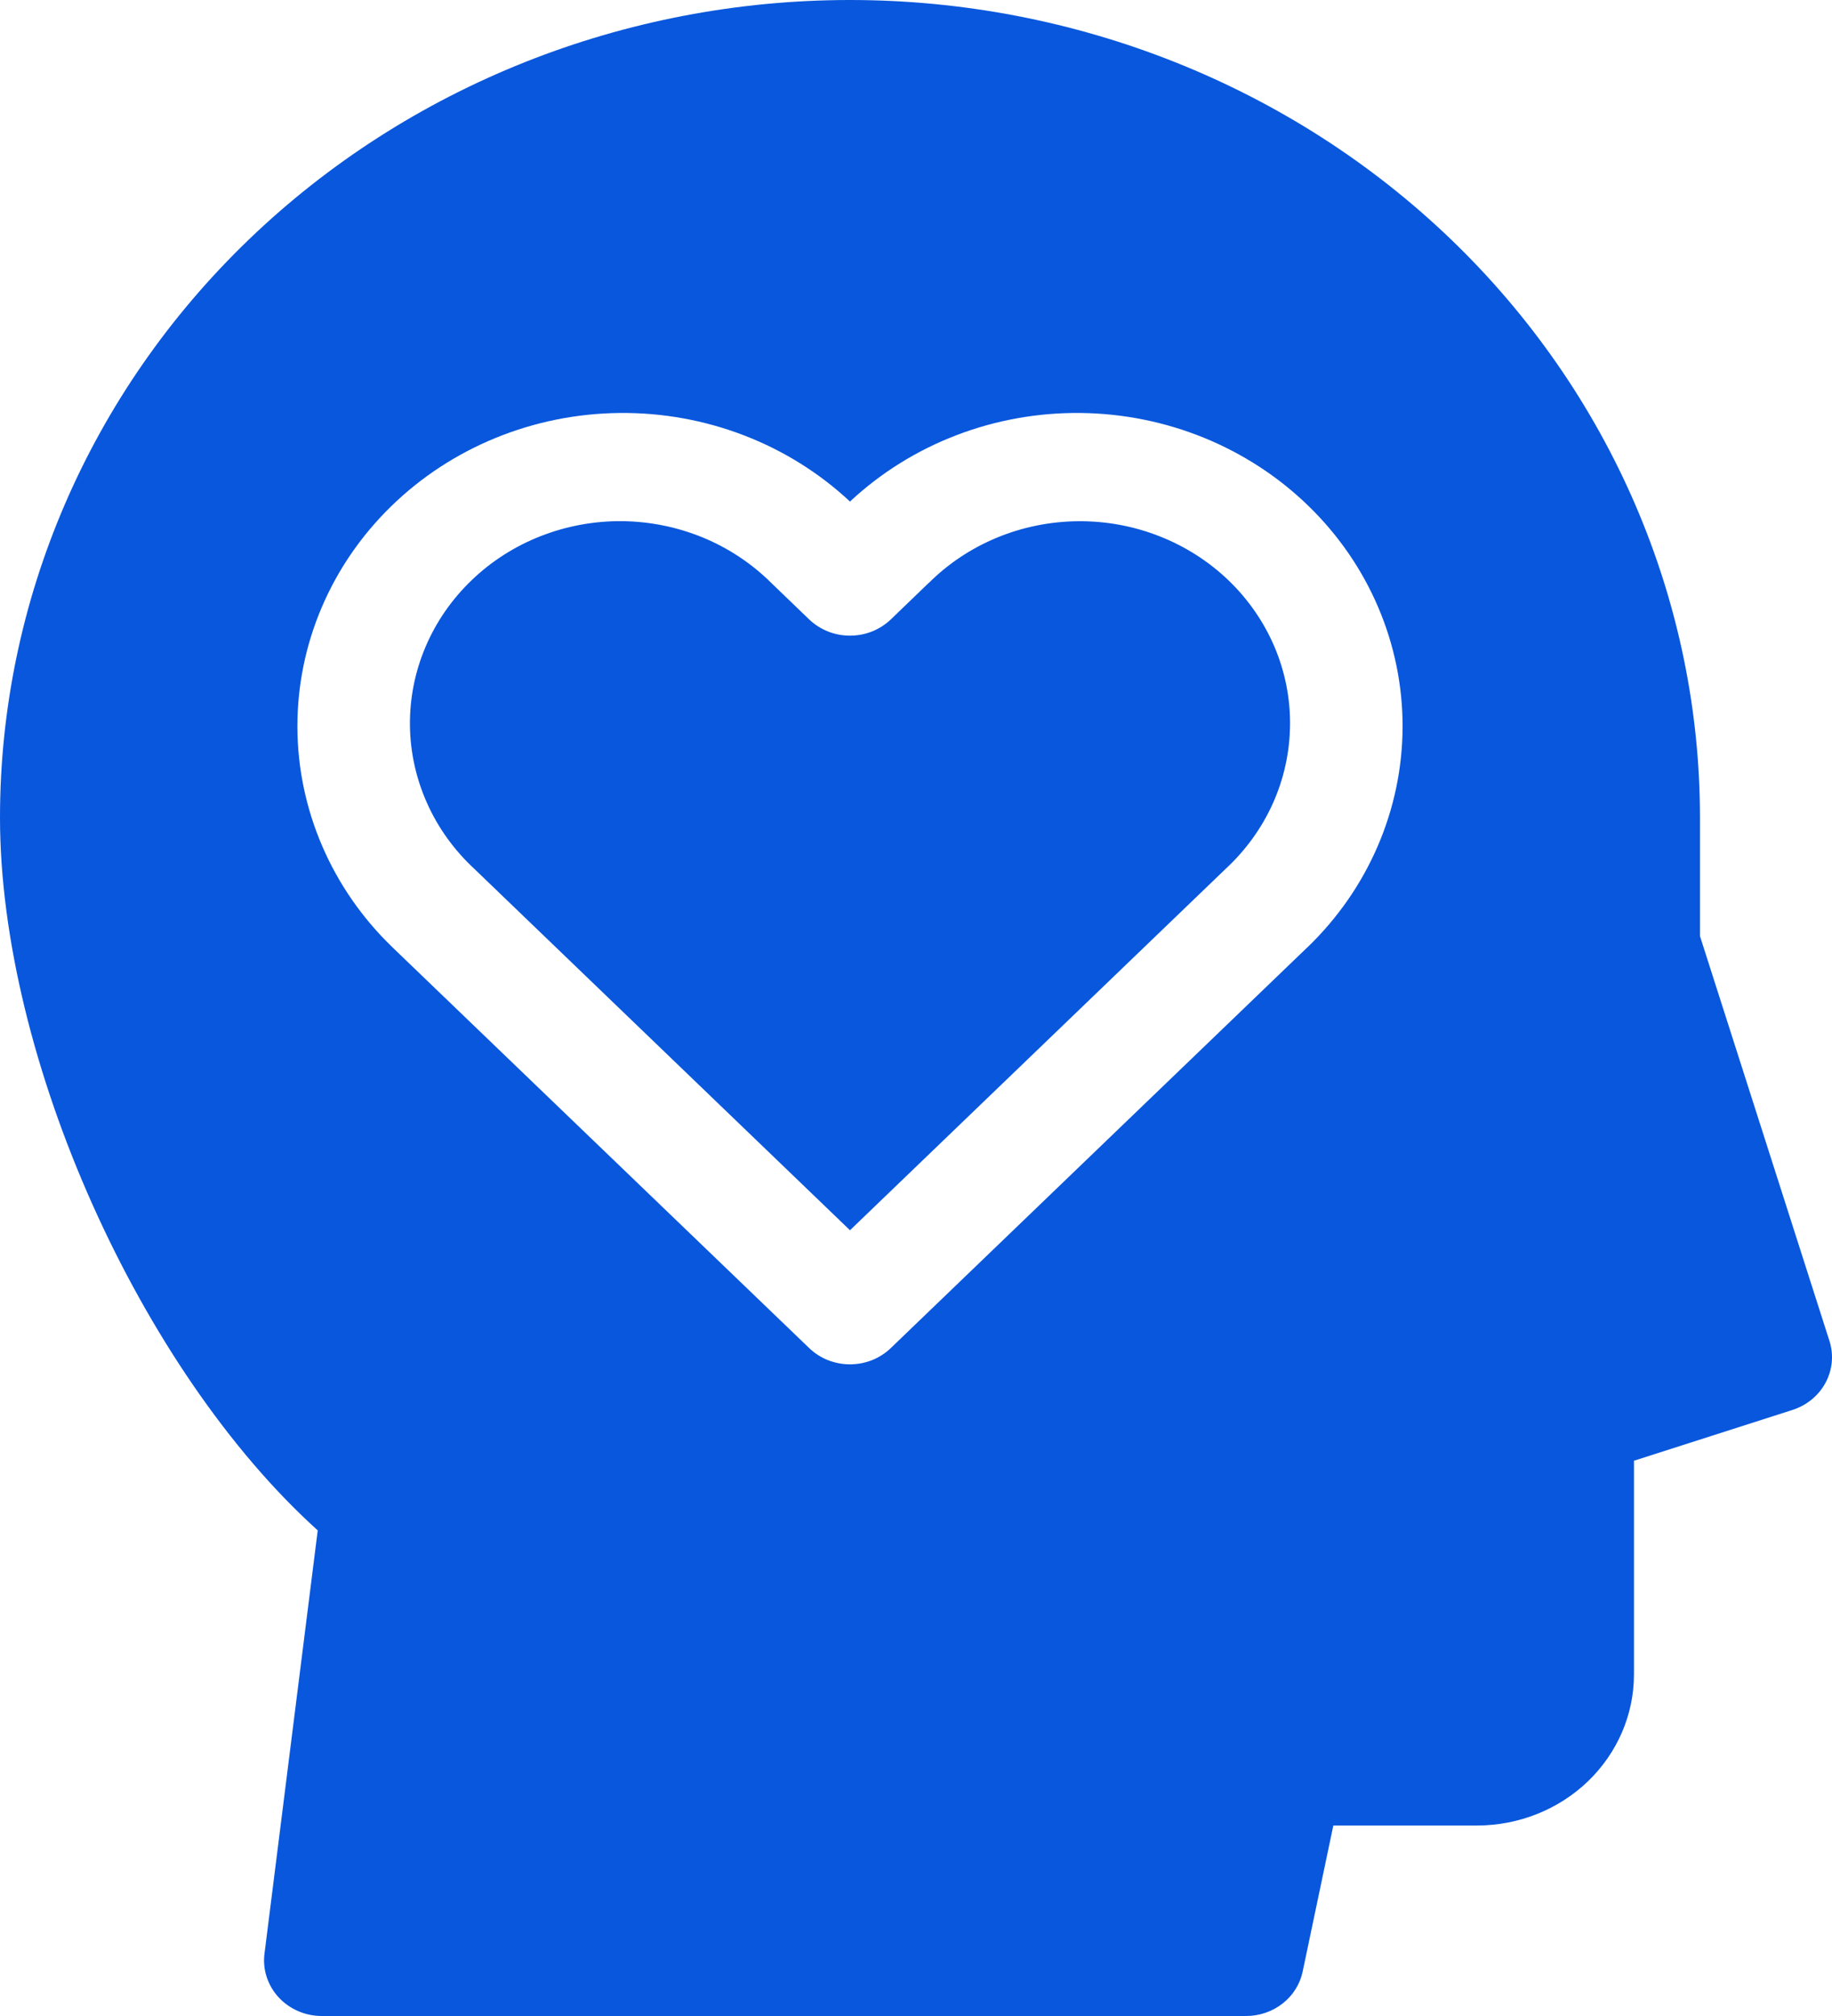 <svg width="30" height="33" viewBox="0 0 30 33" fill="none" xmlns="http://www.w3.org/2000/svg">
<path d="M15.208 9.542L14.588 10.139C14.5 10.223 14.396 10.29 14.281 10.336C14.166 10.382 14.043 10.405 13.919 10.405C13.794 10.405 13.671 10.382 13.557 10.336C13.442 10.29 13.338 10.223 13.25 10.139L12.63 9.542C12.312 9.226 11.933 8.974 11.513 8.8C11.093 8.627 10.641 8.535 10.184 8.531C9.727 8.527 9.274 8.611 8.851 8.777C8.428 8.943 8.044 9.189 7.721 9.5C7.397 9.811 7.142 10.18 6.969 10.587C6.796 10.993 6.709 11.429 6.713 11.869C6.717 12.308 6.812 12.742 6.993 13.146C7.173 13.55 7.436 13.915 7.765 14.22L13.919 20.138L20.073 14.22C20.402 13.915 20.665 13.55 20.846 13.146C21.026 12.743 21.121 12.309 21.125 11.869C21.13 11.43 21.043 10.994 20.87 10.587C20.697 10.181 20.441 9.811 20.118 9.5C19.795 9.19 19.41 8.944 18.987 8.778C18.564 8.611 18.111 8.528 17.654 8.532C17.197 8.536 16.745 8.627 16.325 8.801C15.906 8.974 15.526 9.227 15.209 9.543L15.208 9.542Z" fill="#0957DD"/>
<path d="M29.958 21.949L27.838 15.323V13.382C27.838 9.833 26.371 6.429 23.761 3.919C21.151 1.41 17.61 0 13.919 0C10.227 0 6.687 1.41 4.077 3.919C1.466 6.429 0 9.833 0 13.382C0 17.328 2.301 22.433 5.203 25.051L4.331 31.981C4.315 32.109 4.327 32.239 4.367 32.361C4.407 32.484 4.474 32.598 4.562 32.694C4.651 32.79 4.76 32.867 4.882 32.92C5.004 32.973 5.136 33 5.27 33H20.405C20.623 33 20.835 32.928 21.004 32.795C21.173 32.663 21.289 32.478 21.332 32.272L21.834 29.882H24.189C24.87 29.881 25.522 29.621 26.004 29.158C26.485 28.695 26.756 28.068 26.757 27.413V23.911L29.351 23.08C29.586 23.005 29.781 22.845 29.895 22.633C30.008 22.422 30.031 22.176 29.958 21.949ZM21.411 15.505L14.588 22.066C14.5 22.151 14.395 22.218 14.281 22.264C14.166 22.309 14.043 22.333 13.919 22.333C13.794 22.333 13.671 22.309 13.557 22.264C13.442 22.218 13.338 22.151 13.25 22.066L6.426 15.506C5.433 14.549 4.874 13.252 4.87 11.899C4.867 10.546 5.419 9.247 6.408 8.285C7.396 7.322 8.74 6.774 10.147 6.76C11.554 6.746 12.91 7.267 13.919 8.21C14.928 7.267 16.284 6.746 17.69 6.76C19.097 6.774 20.442 7.322 21.43 8.285C22.419 9.247 22.971 10.546 22.968 11.899C22.964 13.252 22.405 14.549 21.411 15.506V15.505Z" fill="#0957DD"/>
</svg>

